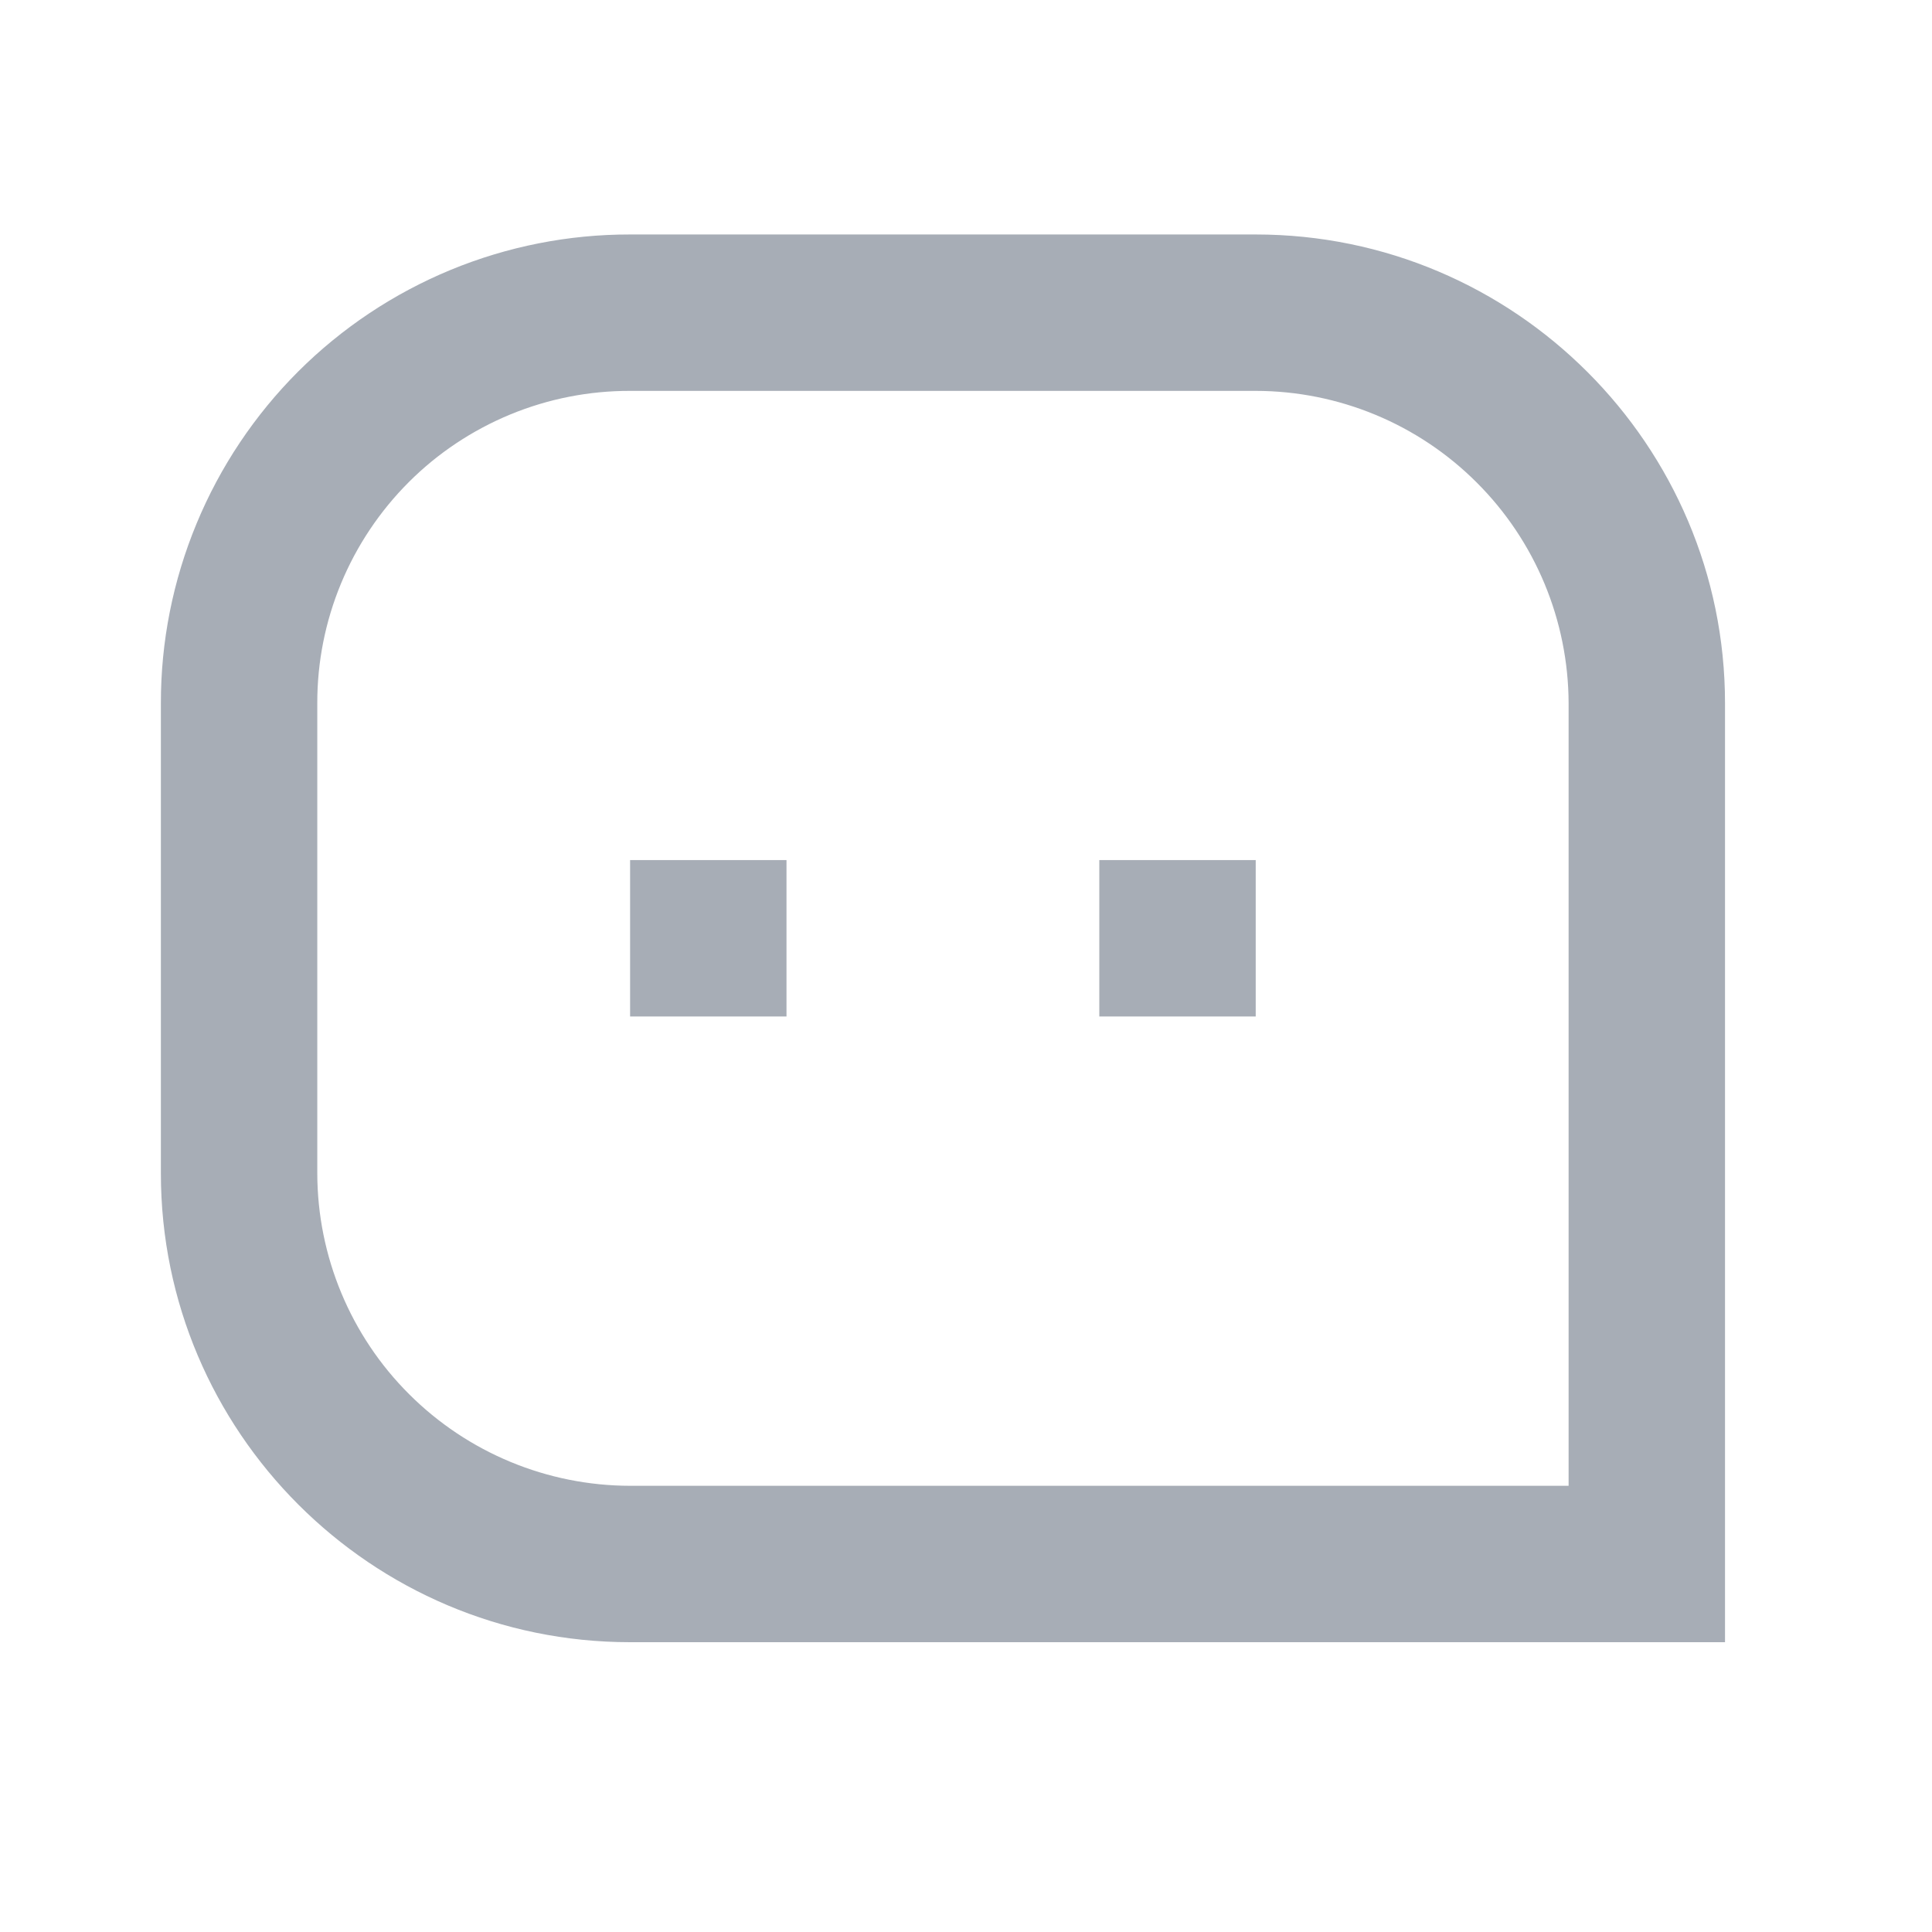 <svg width="22" height="22" viewBox="0 0 22 22" fill="none" xmlns="http://www.w3.org/2000/svg">
<path d="M1.832 8.008C1.831 7.306 1.969 6.612 2.238 5.963C2.506 5.315 2.9 4.726 3.396 4.23C3.892 3.735 4.482 3.342 5.13 3.074C5.779 2.806 6.473 2.669 7.175 2.67H14.299C17.25 2.67 19.643 5.07 19.643 8.008V18.7H7.175C4.225 18.7 1.832 16.3 1.832 13.362V8.008ZM17.862 16.919V8.008C17.859 7.064 17.483 6.16 16.815 5.494C16.148 4.827 15.243 4.452 14.299 4.451H7.175C6.707 4.45 6.244 4.541 5.812 4.719C5.379 4.898 4.986 5.159 4.655 5.49C4.325 5.82 4.062 6.213 3.883 6.645C3.704 7.077 3.612 7.54 3.613 8.008V13.362C3.615 14.305 3.991 15.21 4.659 15.876C5.327 16.543 6.232 16.918 7.175 16.919H17.862ZM12.518 9.794H14.299V11.575H12.518V9.794ZM7.175 9.794H8.956V11.575H7.175V9.794Z" fill="#A7ADB6"/>
</svg>
